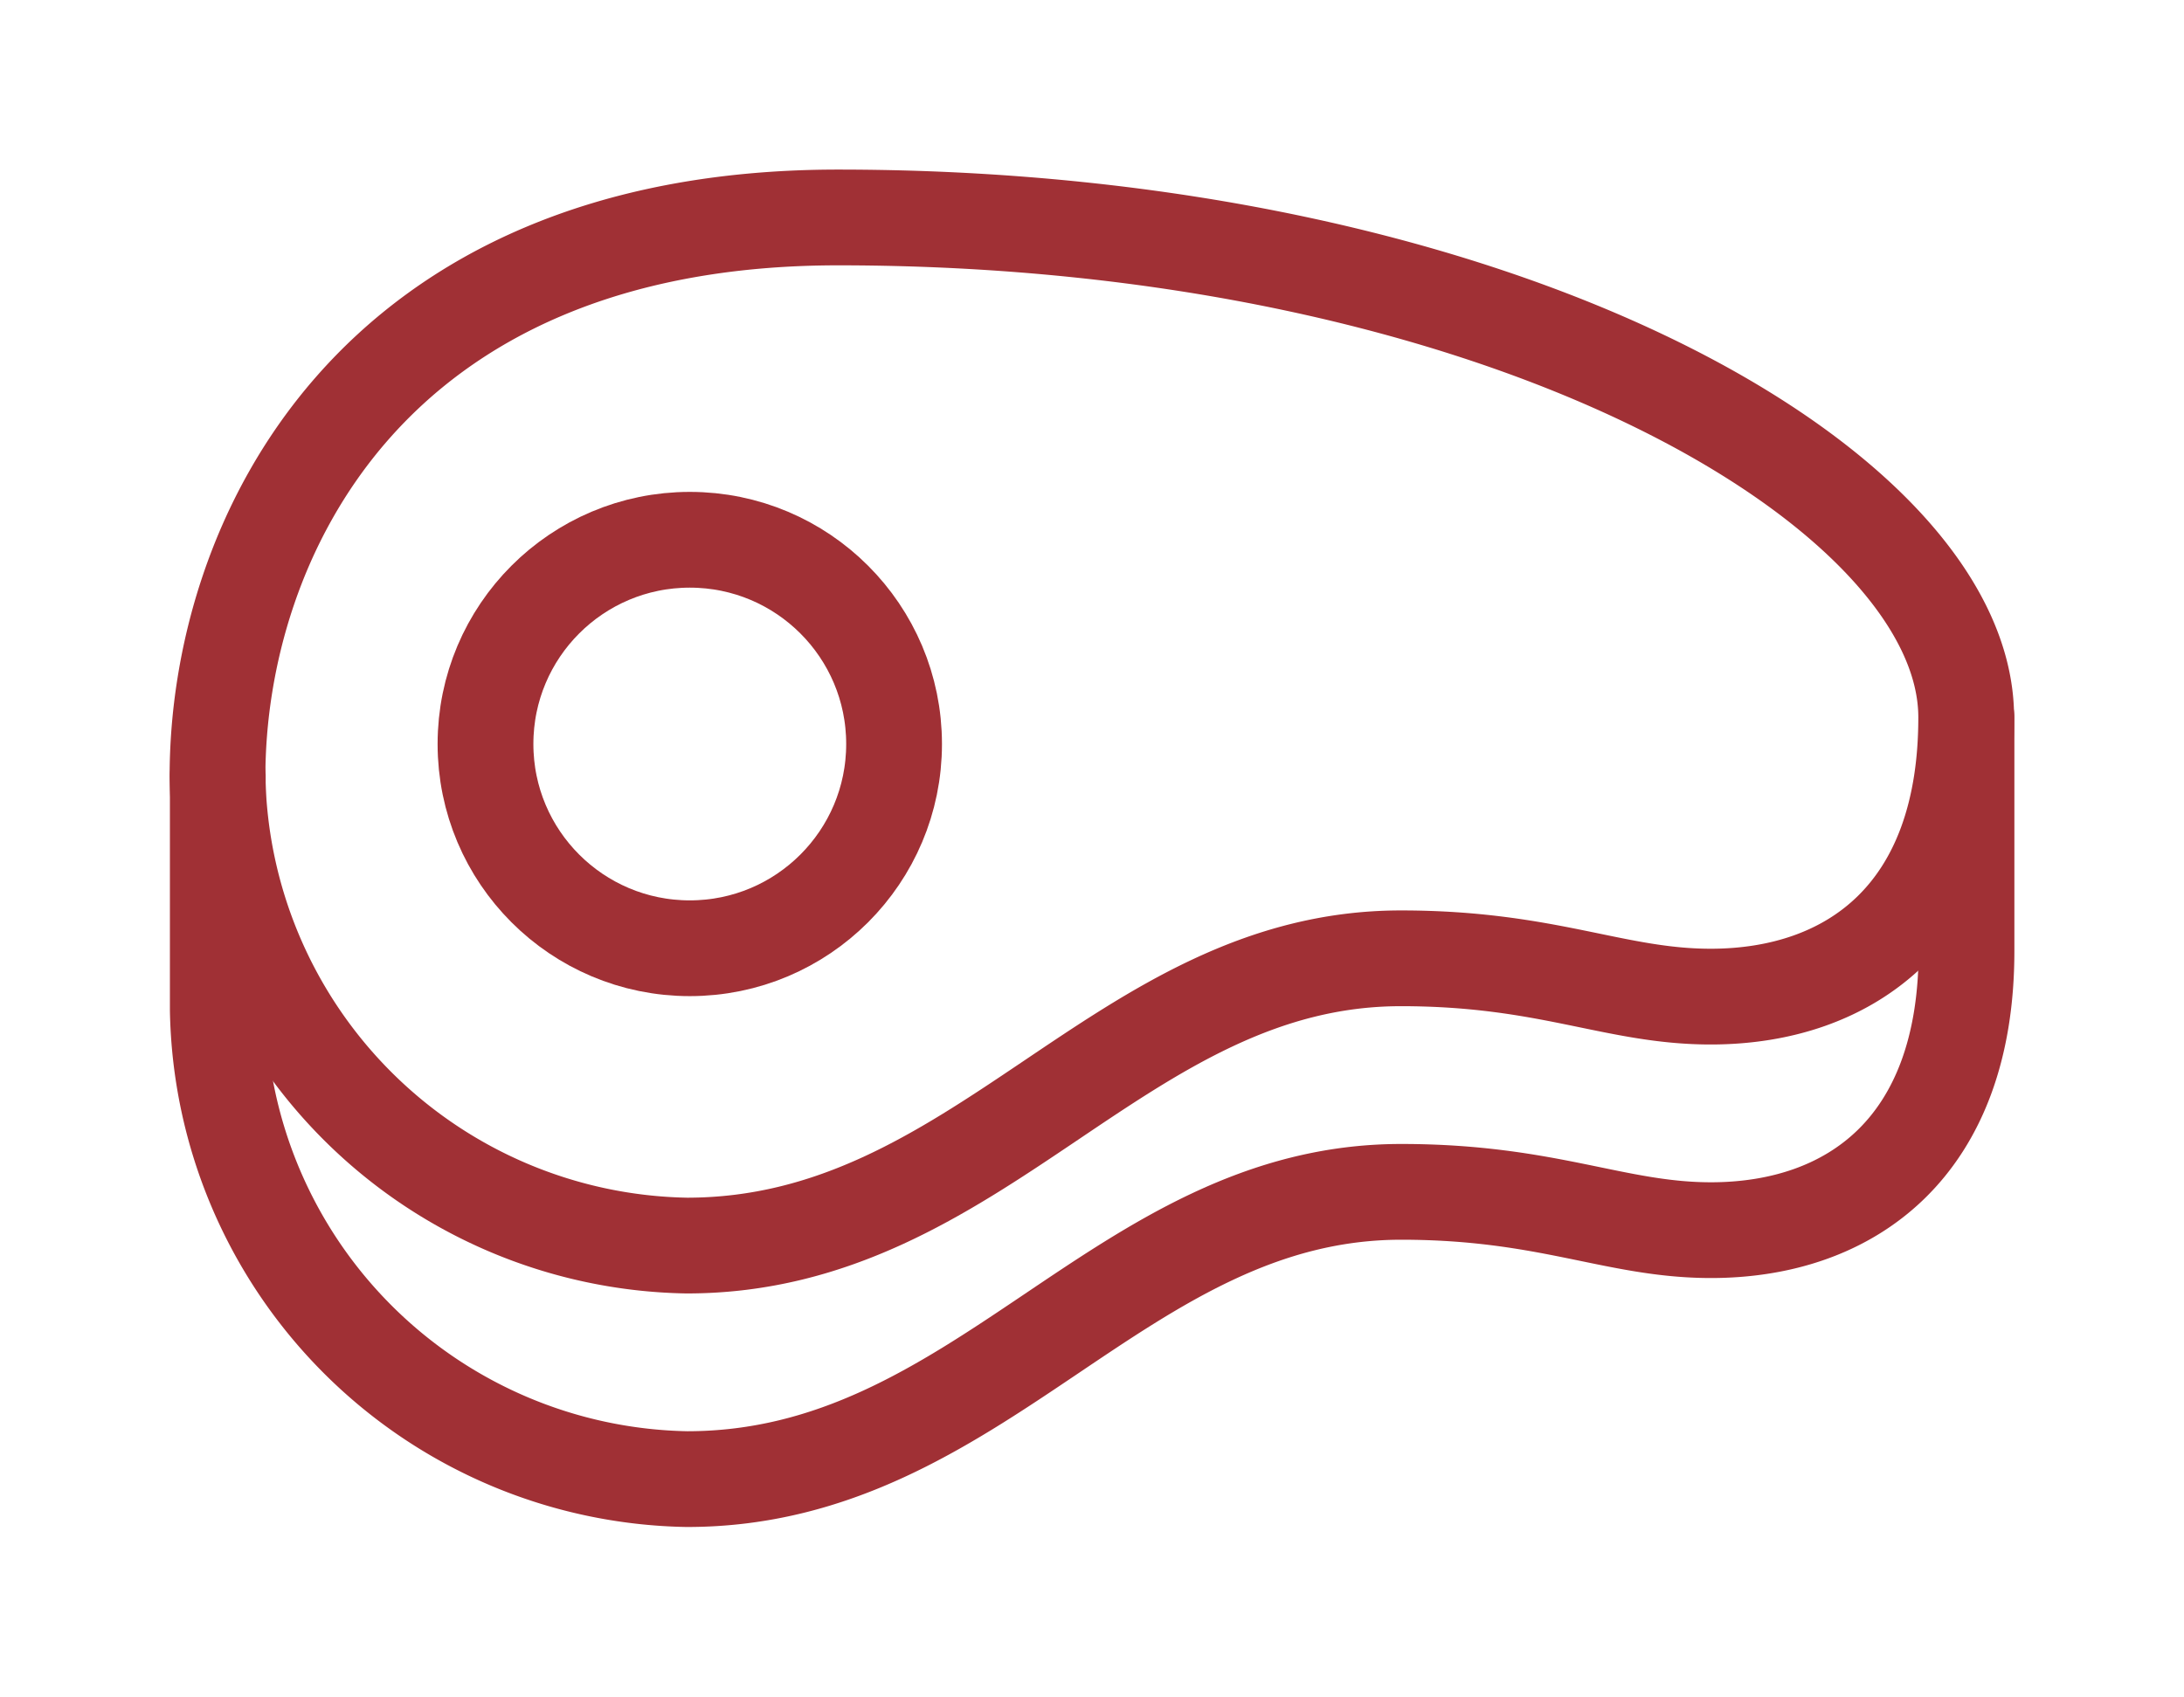 <?xml version="1.0" encoding="UTF-8"?>
<svg xmlns="http://www.w3.org/2000/svg" xmlns:xlink="http://www.w3.org/1999/xlink" width="22.803" height="17.72" viewBox="0 0 22.803 17.72">
  <defs>
    <clipPath id="clip-path">
      <rect id="Rectangle_696" data-name="Rectangle 696" width="22.803" height="17.72" transform="translate(-2 -2)" fill="none" stroke="#a03035" stroke-linecap="round" stroke-linejoin="round" stroke-width="1"></rect>
    </clipPath>
  </defs>
  <g id="Group_1091" data-name="Group 1091" transform="translate(2 2)" clip-path="url(#clip-path)">
    <path id="Path_1706" data-name="Path 1706" d="M.5,6.337a4.987,4.987,0,0,0,4.9,4.9c3.065,0,4.52-3,7.456-3,1.535,0,2.231.4,3.234.4,1.458,0,2.668-.863,2.668-2.915C18.761,3.339,13.913.5,6.979.5,2.076.5.5,3.885.5,6.337Z" transform="translate(-0.229 -0.229)" fill="none" stroke="#a03035" stroke-linecap="round" stroke-linejoin="round" stroke-width="1"></path>
    <path id="Path_1707" data-name="Path 1707" d="M18.761,10.139v2.439c0,2.053-1.21,2.915-2.668,2.915-1,0-1.7-.4-3.234-.4-2.936,0-4.392,3-7.456,3a4.988,4.988,0,0,1-4.9-4.9V10.753" transform="translate(-0.229 -4.646)" fill="none" stroke="#a03035" stroke-linecap="round" stroke-linejoin="round" stroke-width="1"></path>
    <ellipse id="Ellipse_26" data-name="Ellipse 26" cx="2.133" cy="2.133" rx="2.133" ry="2.133" transform="translate(3.069 3.637)" fill="none" stroke="#a03035" stroke-linecap="round" stroke-linejoin="round" stroke-width="1"></ellipse>
  </g>
</svg>
